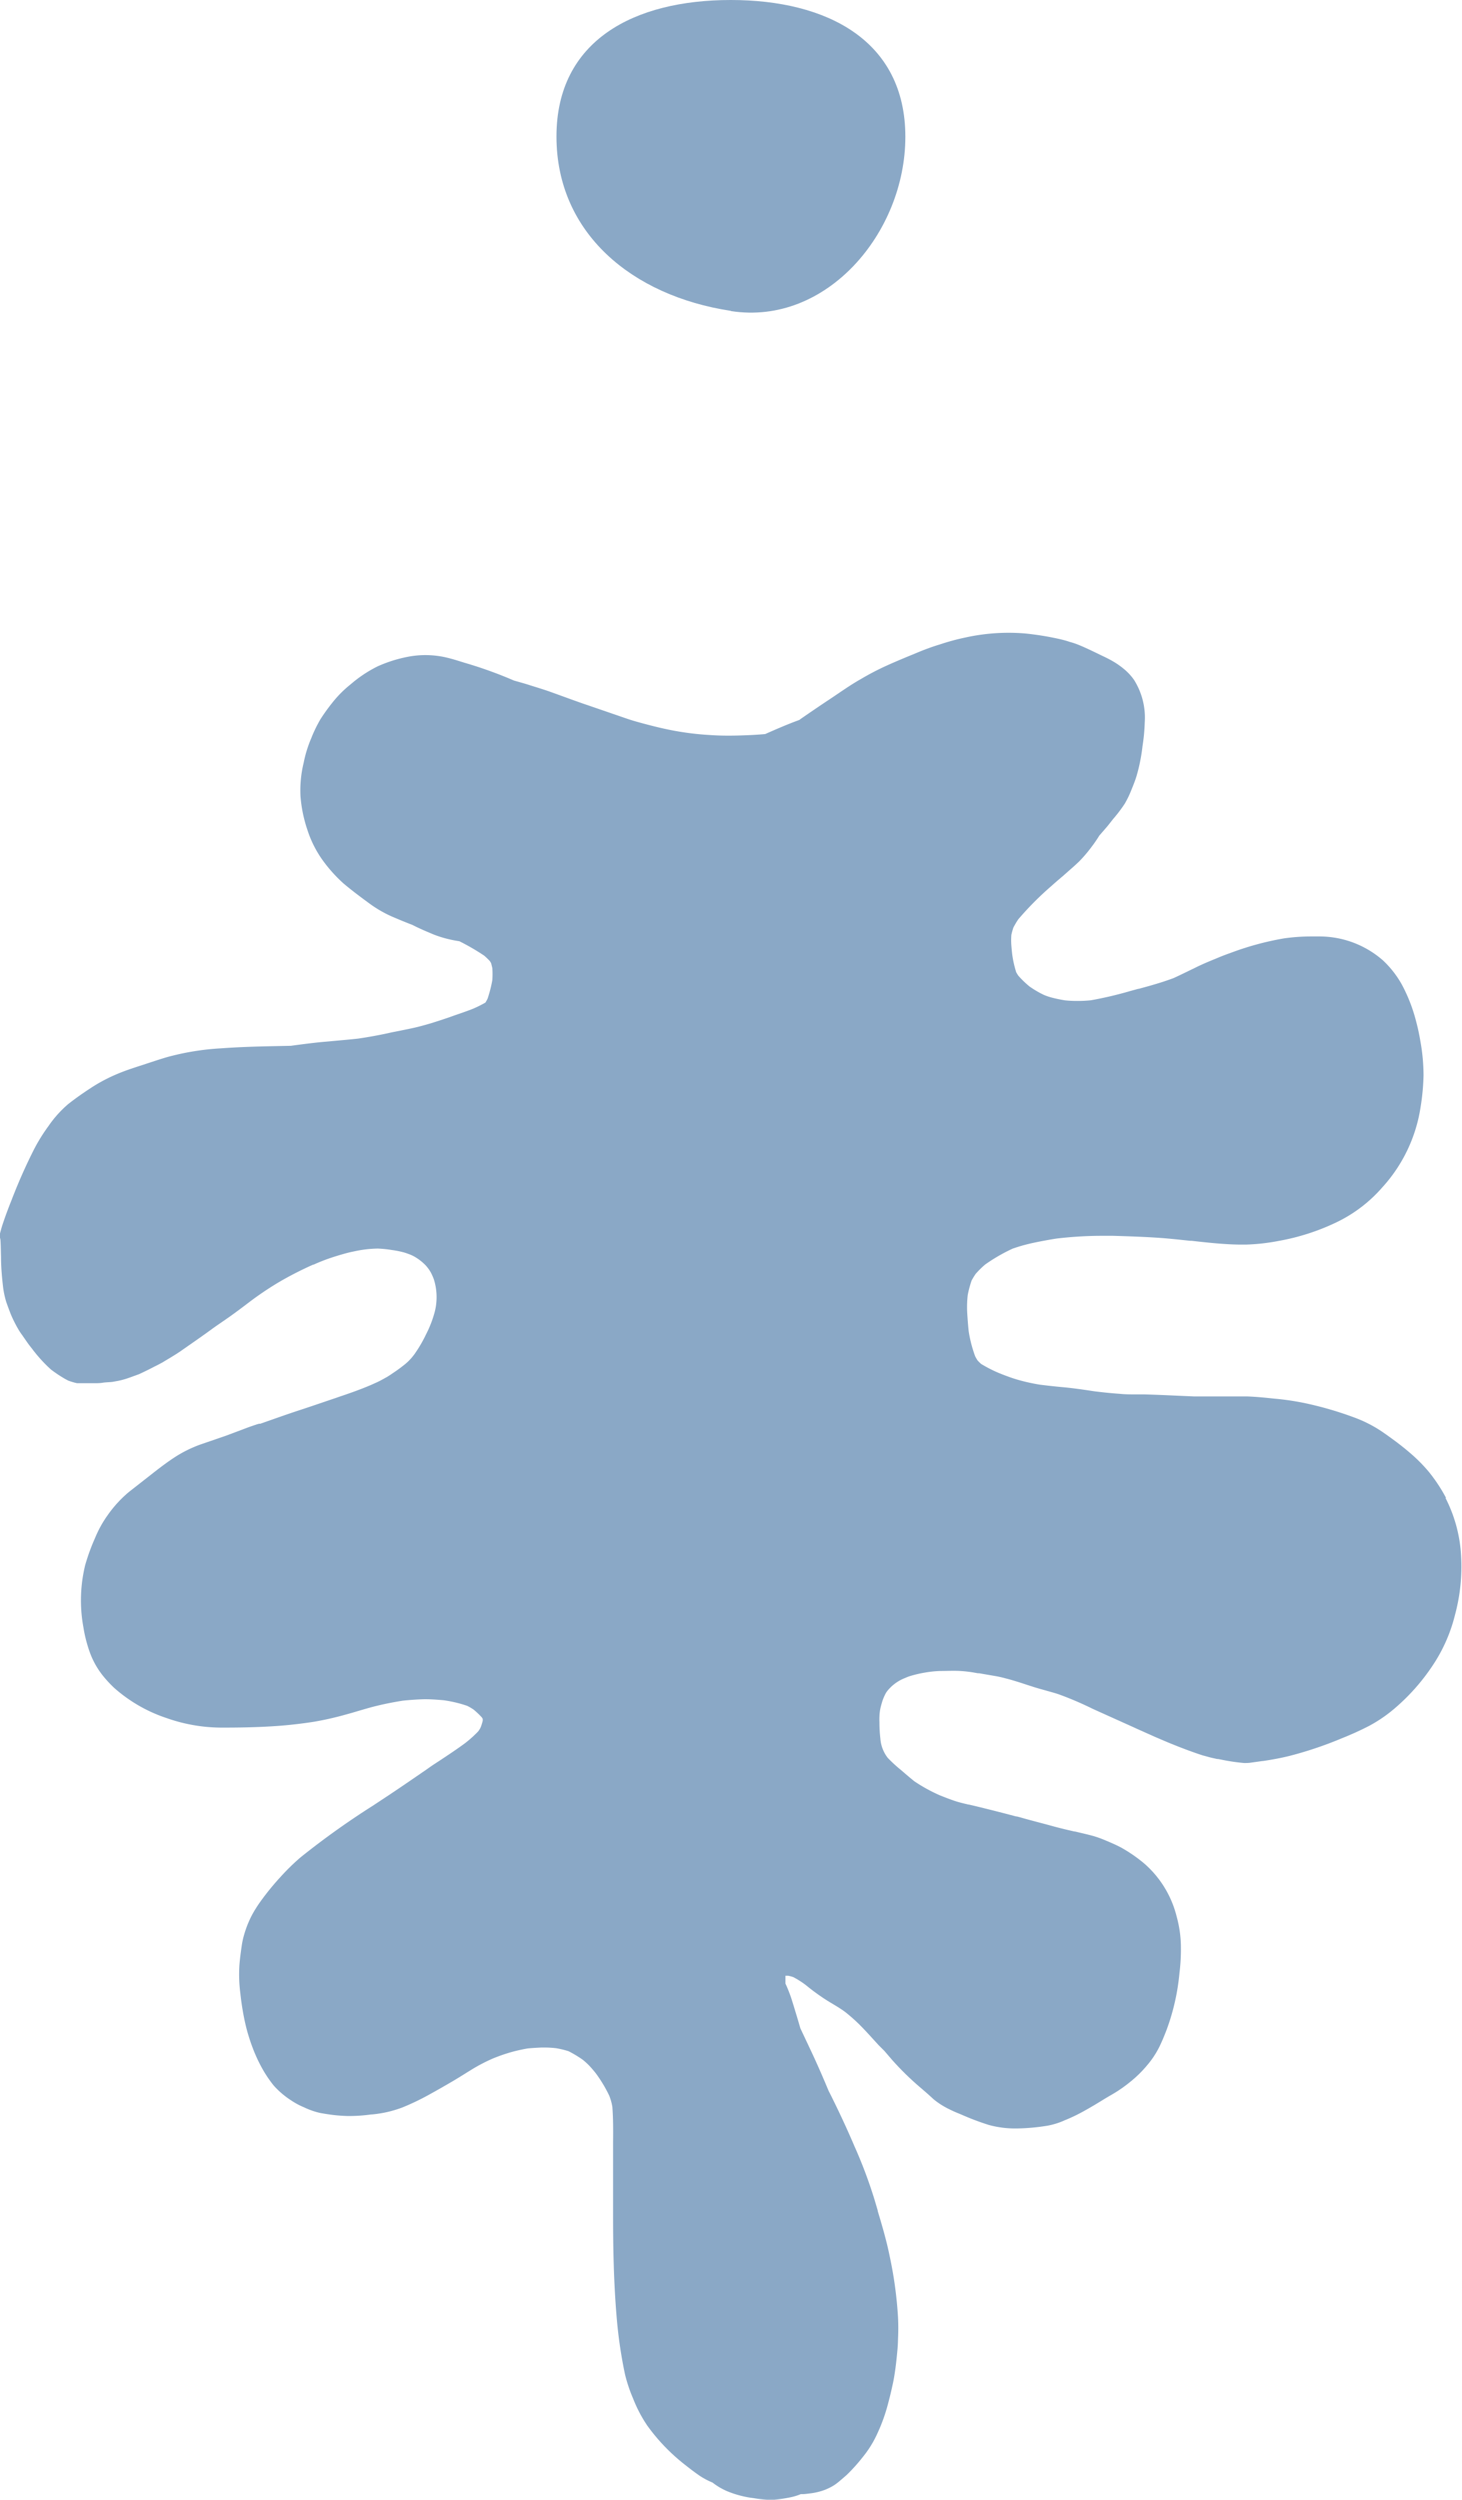 <svg id="brand-icon-dark" xmlns="http://www.w3.org/2000/svg" xmlns:xlink="http://www.w3.org/1999/xlink" width="24.326" height="41.583" viewBox="0 0 24.326 41.583">
  <defs>
    <clipPath id="clip-path">
      <rect id="Rectangle_99" data-name="Rectangle 99" width="24.326" height="41.583" fill="#8aa8c6"/>
    </clipPath>
  </defs>
  <g id="Group_918" data-name="Group 918" clip-path="url(#clip-path)">
    <path id="Path_459" data-name="Path 459" d="M24.06,29.151a2.679,2.679,0,0,0-.286-.433,2.625,2.625,0,0,0-.324-.324c-.116-.1-.248-.2-.419-.32a2.16,2.16,0,0,0-.468-.249,5.832,5.832,0,0,0-.876-.255A4.492,4.492,0,0,0,21.2,27.5c-.133-.014-.287-.03-.441-.036-.058,0-.115,0-.173,0-.087,0-.173,0-.26,0s-.177,0-.265,0c-.063,0-.126,0-.188,0l-.291-.013c-.177-.008-.359-.016-.541-.021l-.133,0c-.1,0-.19,0-.28-.01-.14-.009-.282-.025-.414-.041l-.041-.006c-.158-.024-.322-.048-.488-.063-.124-.011-.254-.026-.384-.042a3.171,3.171,0,0,1-.371-.083c-.116-.034-.229-.078-.315-.113a2.264,2.264,0,0,1-.292-.15c-.021-.019-.04-.038-.058-.058a.666.666,0,0,1-.041-.072,2.191,2.191,0,0,1-.106-.41c-.011-.108-.02-.221-.026-.335a1.807,1.807,0,0,1,.01-.27,1.708,1.708,0,0,1,.064-.24,1.057,1.057,0,0,1,.069-.113,1.568,1.568,0,0,1,.155-.153,2.864,2.864,0,0,1,.46-.266,2.849,2.849,0,0,1,.362-.1c.123-.026.245-.048.364-.067a6.427,6.427,0,0,1,.726-.046l.147,0,.073,0c.26.008.556.017.838.039.148.012.3.029.444.044l.025,0c.14.016.3.034.455.046s.267.017.377.017h.066a3.365,3.365,0,0,0,.553-.062,3.727,3.727,0,0,0,.964-.312A2.368,2.368,0,0,0,23,23.986a2.547,2.547,0,0,0,.638-1.343,3.766,3.766,0,0,0,.048-.52,3.22,3.22,0,0,0-.05-.554,3.734,3.734,0,0,0-.1-.441,2.682,2.682,0,0,0-.211-.516,1.659,1.659,0,0,0-.312-.4,1.605,1.605,0,0,0-1.039-.4c-.053,0-.111,0-.169,0a3.176,3.176,0,0,0-.441.032,4.854,4.854,0,0,0-.9.246c-.085.029-.167.063-.222.086l-.063.026c-.076.031-.17.071-.257.113l-.059.029c-.11.053-.221.108-.332.159-.19.072-.39.128-.583.18l-.008,0-.138.038a6.223,6.223,0,0,1-.653.153,2.159,2.159,0,0,1-.223.011,1.975,1.975,0,0,1-.206-.01c-.077-.013-.146-.027-.212-.044a1,1,0,0,1-.142-.048,1.683,1.683,0,0,1-.235-.138,1.615,1.615,0,0,1-.187-.18.62.62,0,0,1-.036-.059,1.794,1.794,0,0,1-.065-.288c-.007-.056-.011-.106-.015-.151a1.158,1.158,0,0,1,0-.183,1.222,1.222,0,0,1,.034-.121,1.553,1.553,0,0,1,.08-.135,5.164,5.164,0,0,1,.553-.556c.063-.057.128-.112.193-.167l.01-.009.113-.1c.056-.048.1-.089.143-.13a2.224,2.224,0,0,0,.2-.233,2.251,2.251,0,0,0,.138-.2c.041-.046.081-.093.12-.138s.079-.1.118-.147a2.412,2.412,0,0,0,.183-.242,1.61,1.61,0,0,0,.116-.242c.03-.072.058-.144.081-.218a2.913,2.913,0,0,0,.1-.5,3,3,0,0,0,.037-.392,1.178,1.178,0,0,0-.178-.71.915.915,0,0,0-.163-.177,1.359,1.359,0,0,0-.161-.116,1.9,1.9,0,0,0-.168-.09c-.143-.068-.284-.14-.431-.2a1.269,1.269,0,0,0-.147-.049c-.056-.02-.114-.034-.172-.048a4.9,4.9,0,0,0-.557-.091,3.322,3.322,0,0,0-.993.063,3.8,3.8,0,0,0-.435.117c-.137.041-.272.092-.4.146-.173.071-.346.142-.516.22a4.395,4.395,0,0,0-.4.21c-.178.1-.349.223-.521.337s-.324.218-.485.329l-.019.015c-.193.07-.381.152-.569.235-.076.007-.152.012-.228.016-.231.011-.463.017-.694,0a4.726,4.726,0,0,1-.735-.1c-.111-.024-.22-.051-.329-.08s-.21-.056-.312-.091l-.64-.22c-.221-.074-.439-.157-.659-.235-.111-.039-.224-.072-.336-.108-.081-.026-.163-.048-.244-.071l-.024-.009.023.009a7.015,7.015,0,0,0-.757-.277c-.125-.036-.246-.079-.373-.108a1.532,1.532,0,0,0-.649-.009,2.279,2.279,0,0,0-.49.156,2.14,2.14,0,0,0-.451.3,1.873,1.873,0,0,0-.3.3,3.285,3.285,0,0,0-.2.277,2.271,2.271,0,0,0-.155.319,2.041,2.041,0,0,0-.127.412A1.937,1.937,0,0,0,5,17.483a2.309,2.309,0,0,0,.113.551,1.837,1.837,0,0,0,.24.488,2.436,2.436,0,0,0,.362.408c.134.113.275.219.416.322a2,2,0,0,0,.375.222c.118.051.235.1.354.145.118.061.242.113.364.164a1.956,1.956,0,0,0,.418.108h0a3.7,3.7,0,0,1,.414.24,1.176,1.176,0,0,1,.094.09c.007.011.014.023.021.034.008.028.014.056.021.083a1.507,1.507,0,0,1,0,.2,2.222,2.222,0,0,1-.078.306c-.011.024-.024.046-.037.068a2.076,2.076,0,0,1-.2.1c-.14.056-.28.1-.4.144-.17.058-.351.118-.536.163-.093.023-.188.041-.28.06-.068.014-.136.026-.2.041-.146.032-.3.061-.5.091-.131.015-.265.026-.394.038l-.2.018c-.175.017-.352.04-.527.064l-.285.006c-.292.006-.585.014-.876.036a4.3,4.3,0,0,0-.909.149c-.131.039-.26.083-.389.125s-.269.086-.4.14a2.759,2.759,0,0,0-.438.225c-.141.091-.277.185-.41.29a1.877,1.877,0,0,0-.327.365,2.944,2.944,0,0,0-.235.377,9,9,0,0,0-.378.852c-.055.137-.107.276-.153.416-.016.048-.029.1-.041.145s.006.071.009.107c.006.094.006.19.009.284,0,.17.016.341.036.511a1.489,1.489,0,0,0,.05.23c.021.062.044.123.068.185l.007.019a2.258,2.258,0,0,0,.128.256c.021.035.044.07.067.1l.033.048c.023.033.046.066.07.1l.057.073a2.514,2.514,0,0,0,.265.3l.052.048.026.019a2.1,2.1,0,0,0,.213.139l.045.024a1.179,1.179,0,0,0,.148.044l.021,0c.025,0,.049,0,.073,0h.095c.031,0,.063,0,.095,0,.048,0,.095,0,.142-.008s.108-.008.161-.014l.1-.018a1.266,1.266,0,0,0,.133-.035l.07-.024.145-.053.082-.039.018-.009c.067-.031.132-.067.2-.1L2.7,26.9l.046-.028c.083-.049.168-.1.247-.153l0,0,.248-.173.054-.038c.045-.031.089-.063.133-.094l.138-.1c.091-.064.184-.126.275-.191s.18-.132.27-.2a5.372,5.372,0,0,1,.536-.364,5.829,5.829,0,0,1,.564-.288l.008,0a3.089,3.089,0,0,1,.342-.131l.081-.025c.081-.024.162-.047.245-.063a1.963,1.963,0,0,1,.4-.048,1.957,1.957,0,0,1,.233.024,1.5,1.5,0,0,1,.169.032.779.779,0,0,1,.1.031.632.632,0,0,1,.155.077.825.825,0,0,1,.139.116.679.679,0,0,1,.083.113,1.081,1.081,0,0,1,.051.113.986.986,0,0,1,.01.571,1.869,1.869,0,0,1-.14.354,2.171,2.171,0,0,1-.173.3.9.9,0,0,1-.17.189c-.051.041-.1.079-.157.118s-.1.069-.151.1l-.023.012c-.045.026-.091.051-.138.073l-.1.045c-.17.073-.345.135-.521.194l-.054.019c-.211.071-.421.144-.633.213l0,0h0c-.213.07-.424.146-.636.22l-.014,0-.006,0-.036.01-.109.037,0,0c-.064.023-.128.048-.192.072l-.211.079-.174.06-.026.009-.21.072a2.089,2.089,0,0,0-.444.217c-.135.088-.263.186-.414.305l-.35.274a1.994,1.994,0,0,0-.355.388,1.862,1.862,0,0,0-.208.377,3.359,3.359,0,0,0-.165.453A2.481,2.481,0,0,0,1.387,31.3a2.329,2.329,0,0,0,.1.4,1.379,1.379,0,0,0,.256.447,1.988,1.988,0,0,0,.16.168,2.5,2.5,0,0,0,.871.5,2.763,2.763,0,0,0,.941.158h.019c.272,0,.566-.006.858-.026.21-.014.424-.039.636-.072a5.2,5.2,0,0,0,.521-.118c.075-.02.149-.042.223-.064.089-.026.19-.056.288-.08.139-.034.284-.063.441-.088.135-.014.247-.021.354-.024h.029c.1,0,.208.009.3.017a2.107,2.107,0,0,1,.39.093.92.92,0,0,1,.106.062,1.361,1.361,0,0,1,.138.131l.014.023,0,.009v.024c-.009.035-.019.069-.031.1s-.026.048-.041.072a1.931,1.931,0,0,1-.222.2c-.127.094-.258.181-.386.266-.078.052-.156.1-.234.157l-.023.016c-.205.141-.417.287-.629.428l-.265.175a13.3,13.3,0,0,0-1.2.857,3.673,3.673,0,0,0-.328.32,4.366,4.366,0,0,0-.347.426,2.2,2.2,0,0,0-.126.2,1.723,1.723,0,0,0-.14.348,1.286,1.286,0,0,0-.038.176c-.015.107-.031.22-.039.332A2.472,2.472,0,0,0,4,37.4a4.346,4.346,0,0,0,.088.525,3.13,3.13,0,0,0,.138.431,2.509,2.509,0,0,0,.128.271,2.041,2.041,0,0,0,.2.3,1.413,1.413,0,0,0,.293.249,1.2,1.2,0,0,0,.213.114,1.252,1.252,0,0,0,.27.094c.066.012.131.022.2.031.086.011.168.016.252.019h.045a2.664,2.664,0,0,0,.35-.026H6.19A1.922,1.922,0,0,0,6.7,39.29a4.143,4.143,0,0,0,.434-.208c.129-.071.259-.145.385-.219.077-.045.154-.093.228-.139l.014-.009.112-.069a2.878,2.878,0,0,1,.329-.169,2.921,2.921,0,0,1,.284-.1,2.706,2.706,0,0,1,.295-.067c.072-.007.14-.011.227-.015h.058a1.637,1.637,0,0,1,.185.011,1.457,1.457,0,0,1,.209.05,1.9,1.9,0,0,1,.236.142,1.277,1.277,0,0,1,.1.09c.043.044.082.091.118.136a2.305,2.305,0,0,1,.223.371.937.937,0,0,1,.033.1c.008.029.014.058.019.087.015.2.014.4.012.593,0,.072,0,.144,0,.215q0,.425,0,.85v.135c0,.544.01,1.107.056,1.663a7.662,7.662,0,0,0,.142.992,2.505,2.505,0,0,0,.136.406,2.25,2.25,0,0,0,.237.451,3.2,3.2,0,0,0,.641.661c.083.066.157.121.225.168a1.254,1.254,0,0,0,.218.116,1.093,1.093,0,0,0,.306.168,1.706,1.706,0,0,0,.377.091,2.06,2.06,0,0,0,.274.029h.034a2.118,2.118,0,0,0,.327-.048.851.851,0,0,0,.15-.048h.026c.04,0,.08-.006.12-.011a1.024,1.024,0,0,0,.262-.063.933.933,0,0,0,.148-.075,1.071,1.071,0,0,0,.106-.082c.034-.028.066-.057.1-.086a2.949,2.949,0,0,0,.27-.3,1.782,1.782,0,0,0,.241-.389,2.893,2.893,0,0,0,.165-.446c.038-.138.071-.275.1-.414.032-.161.051-.327.066-.489.008-.076.013-.154.014-.231a3.452,3.452,0,0,0,0-.353,6.7,6.7,0,0,0-.138-1.015c-.051-.255-.126-.51-.2-.757l0-.008c-.017-.058-.034-.116-.051-.173a7.846,7.846,0,0,0-.338-.9c-.135-.316-.269-.6-.407-.876l-.019-.036c-.083-.2-.17-.4-.26-.595-.056-.12-.112-.238-.168-.357l-.044-.093c-.021-.075-.044-.15-.066-.224l-.048-.158-.034-.109a2.415,2.415,0,0,0-.1-.253l0-.007c0-.046,0-.086,0-.123l.019,0h.029a.8.8,0,0,1,.082.022,1.513,1.513,0,0,1,.209.133,3.581,3.581,0,0,0,.359.26l.046.028c.08.048.17.1.253.162a2.922,2.922,0,0,1,.227.2c.073.073.148.153.221.234l.084.092.017.019.1.1.086.1c.029.034.058.068.088.1a4.742,4.742,0,0,0,.43.414l.08.069.017.015.021.018.1.091a1.3,1.3,0,0,0,.255.162c.061.031.125.058.187.083l.019.008a4.355,4.355,0,0,0,.449.17,1.639,1.639,0,0,0,.471.06h.011a3.4,3.4,0,0,0,.5-.046,1.212,1.212,0,0,0,.287-.09,2.738,2.738,0,0,0,.277-.13c.145-.078.286-.164.392-.23l.088-.052.011-.006.061-.036a2.283,2.283,0,0,0,.252-.178,1.953,1.953,0,0,0,.29-.283,1.5,1.5,0,0,0,.2-.3c.04-.081.079-.172.126-.295a3.692,3.692,0,0,0,.212-.94,3.205,3.205,0,0,0,.024-.42,1.949,1.949,0,0,0-.071-.52,1.718,1.718,0,0,0-.533-.876,2.457,2.457,0,0,0-.393-.272c-.085-.045-.175-.083-.251-.115a1.907,1.907,0,0,0-.209-.076c-.1-.027-.205-.051-.306-.075l-.01,0c-.1-.023-.22-.051-.335-.082-.189-.053-.382-.1-.568-.154l-.053-.014-.012,0c-.255-.068-.49-.127-.718-.182l-.069-.016h-.007c-.078-.018-.158-.037-.235-.063s-.172-.063-.244-.092a2.7,2.7,0,0,1-.421-.232c-.072-.058-.14-.116-.208-.175l-.019-.016a2.366,2.366,0,0,1-.217-.2.595.595,0,0,1-.122-.321,2.282,2.282,0,0,1-.015-.266.987.987,0,0,1,0-.1.729.729,0,0,1,.021-.158c.012-.045.024-.09.04-.133v0c.007-.017.014-.035.022-.051l.007-.015a.471.471,0,0,1,.031-.055.706.706,0,0,1,.307-.229.668.668,0,0,1,.074-.029l.019-.006a1.923,1.923,0,0,1,.228-.053,1.8,1.8,0,0,1,.263-.028c.111,0,.223-.007.334,0a2.118,2.118,0,0,1,.213.024l.079.014.022,0,.283.049c.048.009.1.02.145.033.125.031.247.071.369.111l.121.039.047.014.044.013.182.051c.045.013.091.026.135.041a5.572,5.572,0,0,1,.551.235h0l.026.012.037.017.626.282.041.019.163.073.148.066.025.011h0l.178.076c.2.083.4.16.6.225l.035.009.073.02.035.009.093.021.016,0h0l.107.021a3.2,3.2,0,0,0,.327.046c.038,0,.075,0,.112-.006l.1-.014.091-.013h.009c.158-.023.306-.051.451-.087a6.305,6.305,0,0,0,.855-.288c.168-.067.318-.135.459-.208a2.376,2.376,0,0,0,.422-.287,3.426,3.426,0,0,0,.638-.718,2.658,2.658,0,0,0,.374-.849,3.086,3.086,0,0,0,.1-.974,2.381,2.381,0,0,0-.26-.966" transform="translate(0 -4.234)" fill="#8aa8c6"/>
    <path id="Path_460" data-name="Path 460" d="M15.888,5.175c1.584.245,2.9-1.3,2.9-2.9S17.486,0,15.883,0s-2.9.668-2.9,2.271,1.252,2.649,2.9,2.9" transform="translate(-3.724 0)" fill="#8aa8c6"/>
  </g>
</svg>
